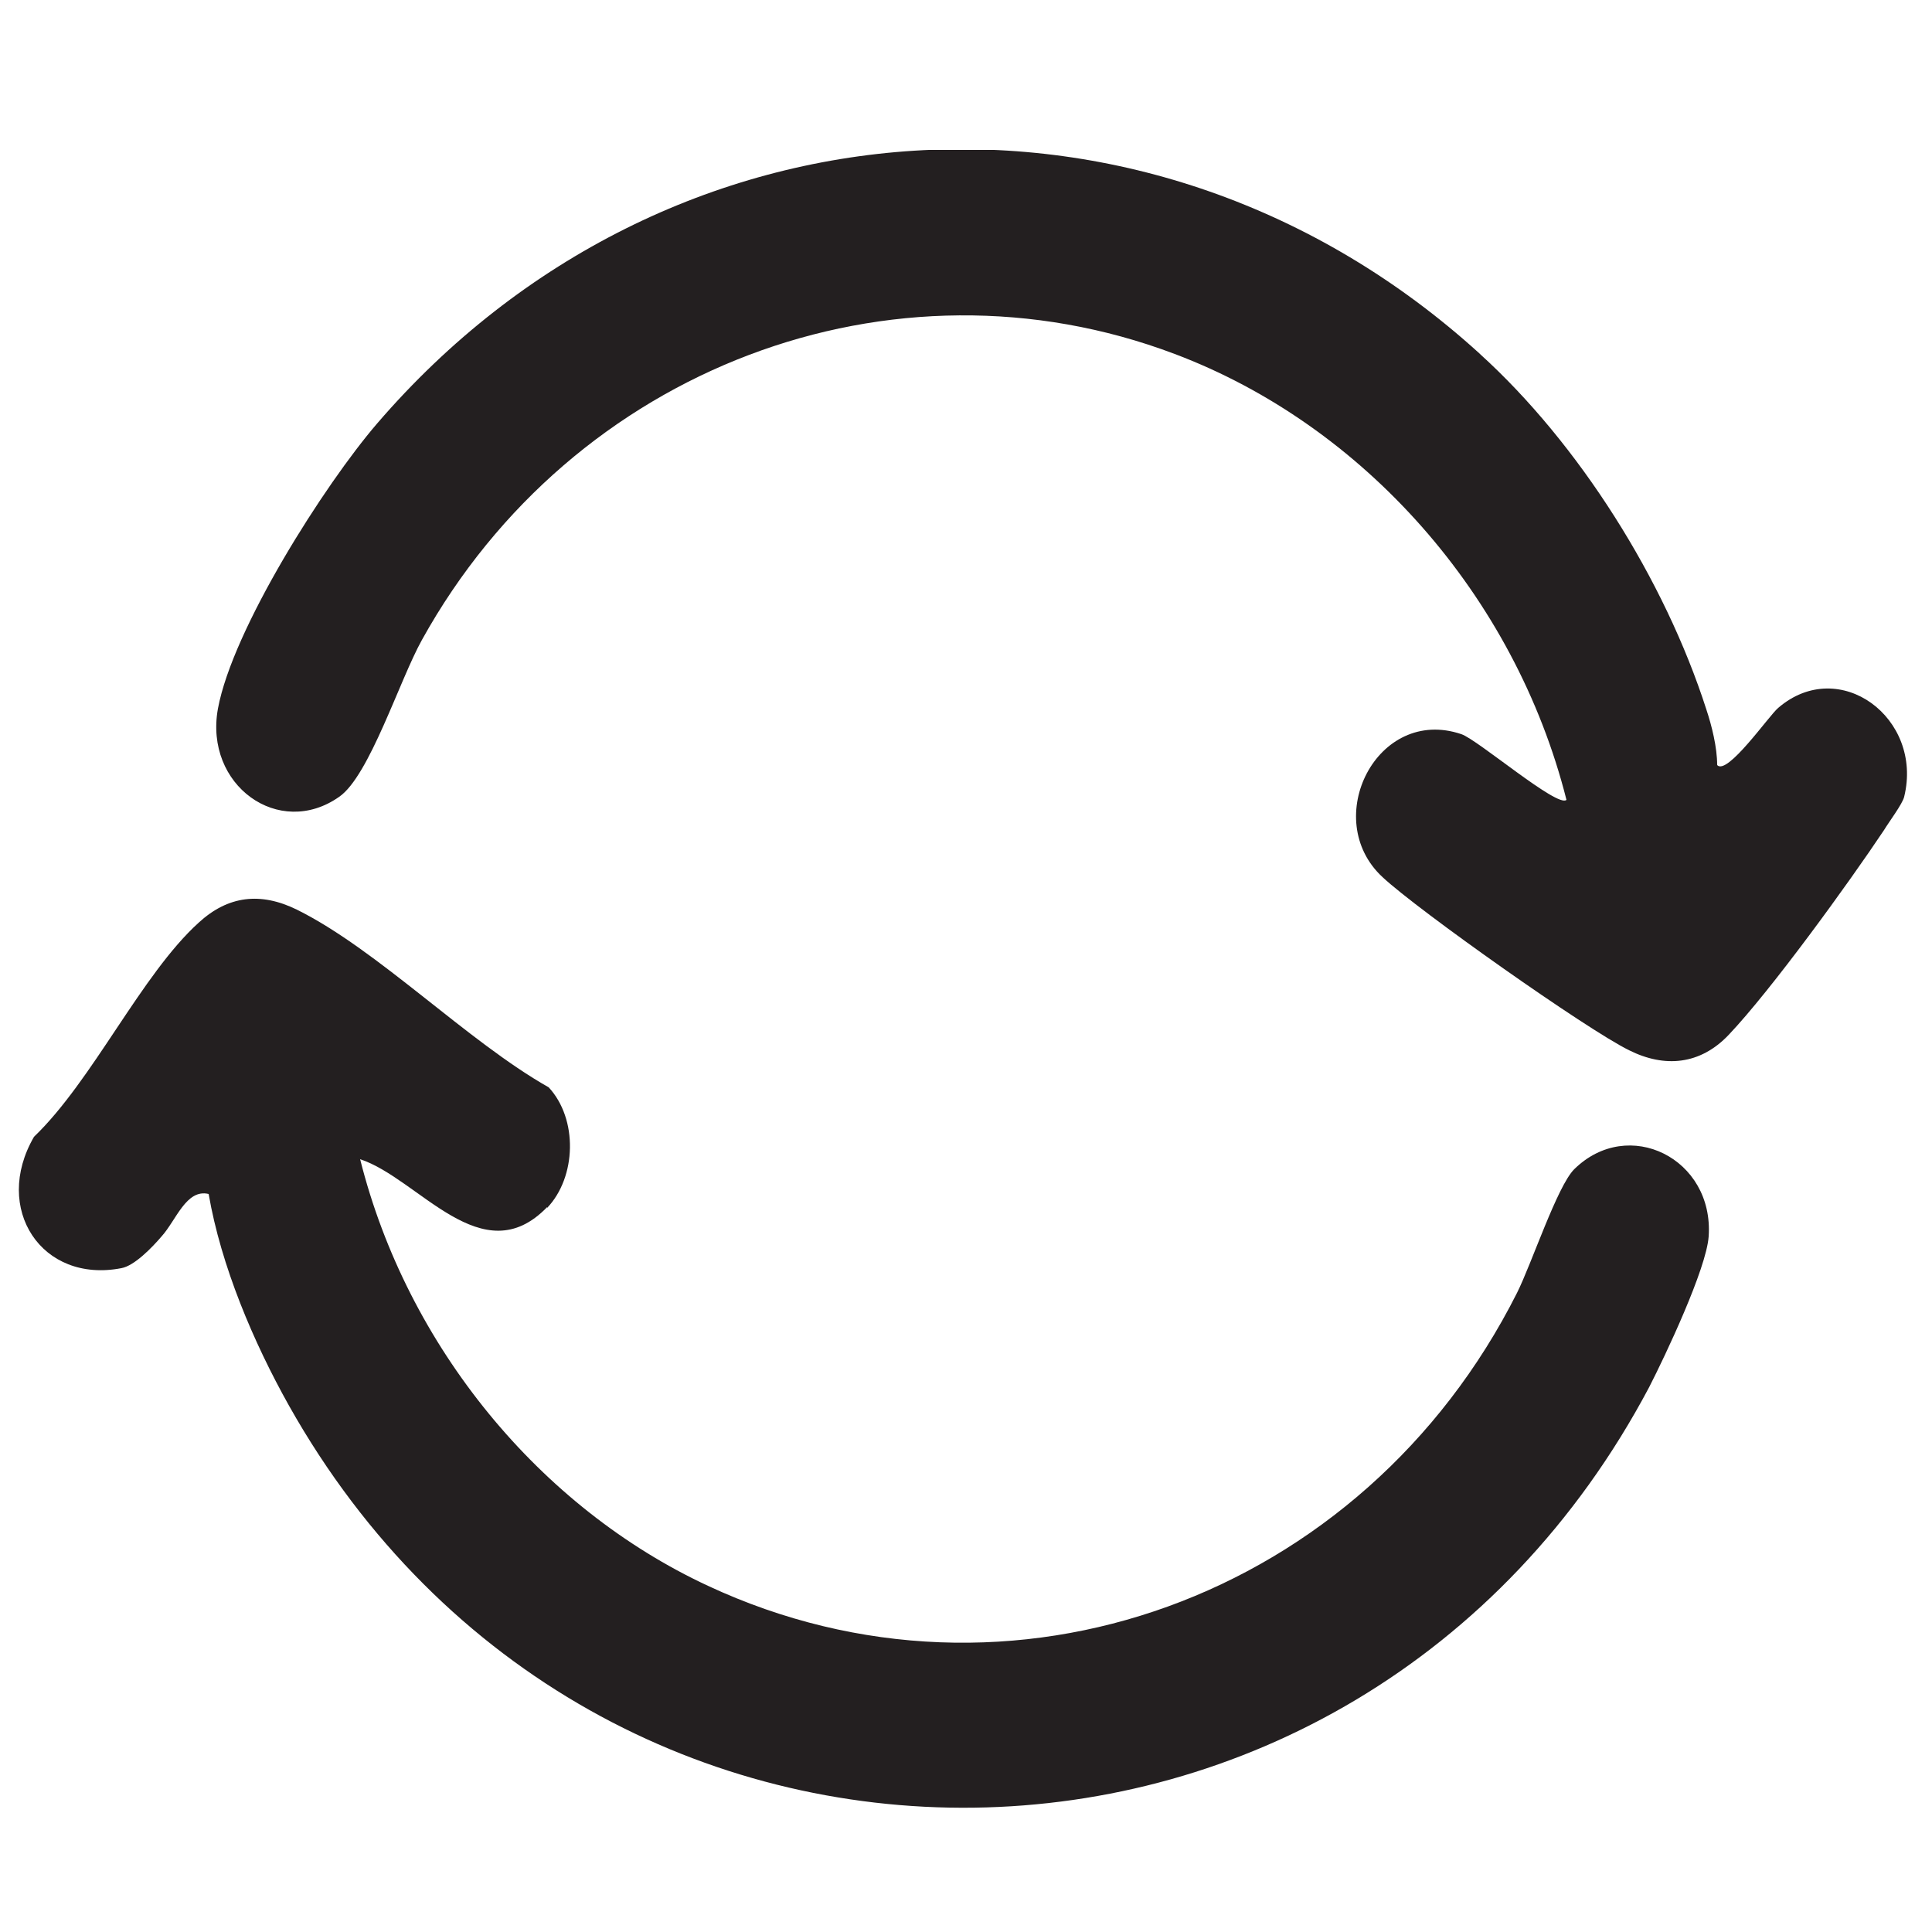 <svg viewBox="0 0 25 25" xmlns:xlink="http://www.w3.org/1999/xlink" xmlns="http://www.w3.org/2000/svg" id="Layer_1"><defs><style>.cls-1{fill:none;}.cls-2{fill:#231f20;}.cls-3{clip-path:url(#clippath);}</style><clipPath id="clippath"><rect height="21.46" width="24.45" y="1.94" x=".24" class="cls-1"></rect></clipPath></defs><g class="cls-3"><path d="M7.08,15.62c-.84.87-1.66-.37-2.42-.62.61,2.43,2.33,4.51,4.5,5.52,3.9,1.82,8.48.16,10.47-3.79.19-.38.52-1.38.74-1.6.7-.69,1.81-.14,1.74.87-.03.42-.56,1.54-.77,1.95-3.79,7.15-13.64,7.28-17.6.24-.46-.82-.88-1.81-1.04-2.74-.29-.07-.42.34-.61.55-.12.14-.35.38-.52.41-1.03.2-1.67-.77-1.13-1.7.76-.73,1.39-2.1,2.13-2.77.38-.35.8-.4,1.27-.17,1.05.52,2.2,1.7,3.26,2.3.38.41.36,1.16-.02,1.56" class="cls-2"></path><path d="M19.15,4.58c1.28,1.16,2.39,2.92,2.93,4.6.07.21.14.49.14.72.13.14.67-.64.79-.74.79-.68,1.88.13,1.63,1.15-.02.09-.2.33-.26.43-.46.69-1.46,2.07-2.01,2.65-.37.39-.83.43-1.29.2-.55-.27-2.73-1.81-3.19-2.24-.81-.75-.07-2.22,1.02-1.85.21.07,1.25.96,1.36.85-.67-2.65-2.63-4.85-5.07-5.77-3.65-1.38-7.79.18-9.74,3.7-.29.52-.68,1.76-1.07,2.03-.78.55-1.75-.15-1.57-1.14.19-1.03,1.38-2.9,2.06-3.69,3.75-4.36,10.03-4.75,14.26-.91" class="cls-2"></path></g></svg>